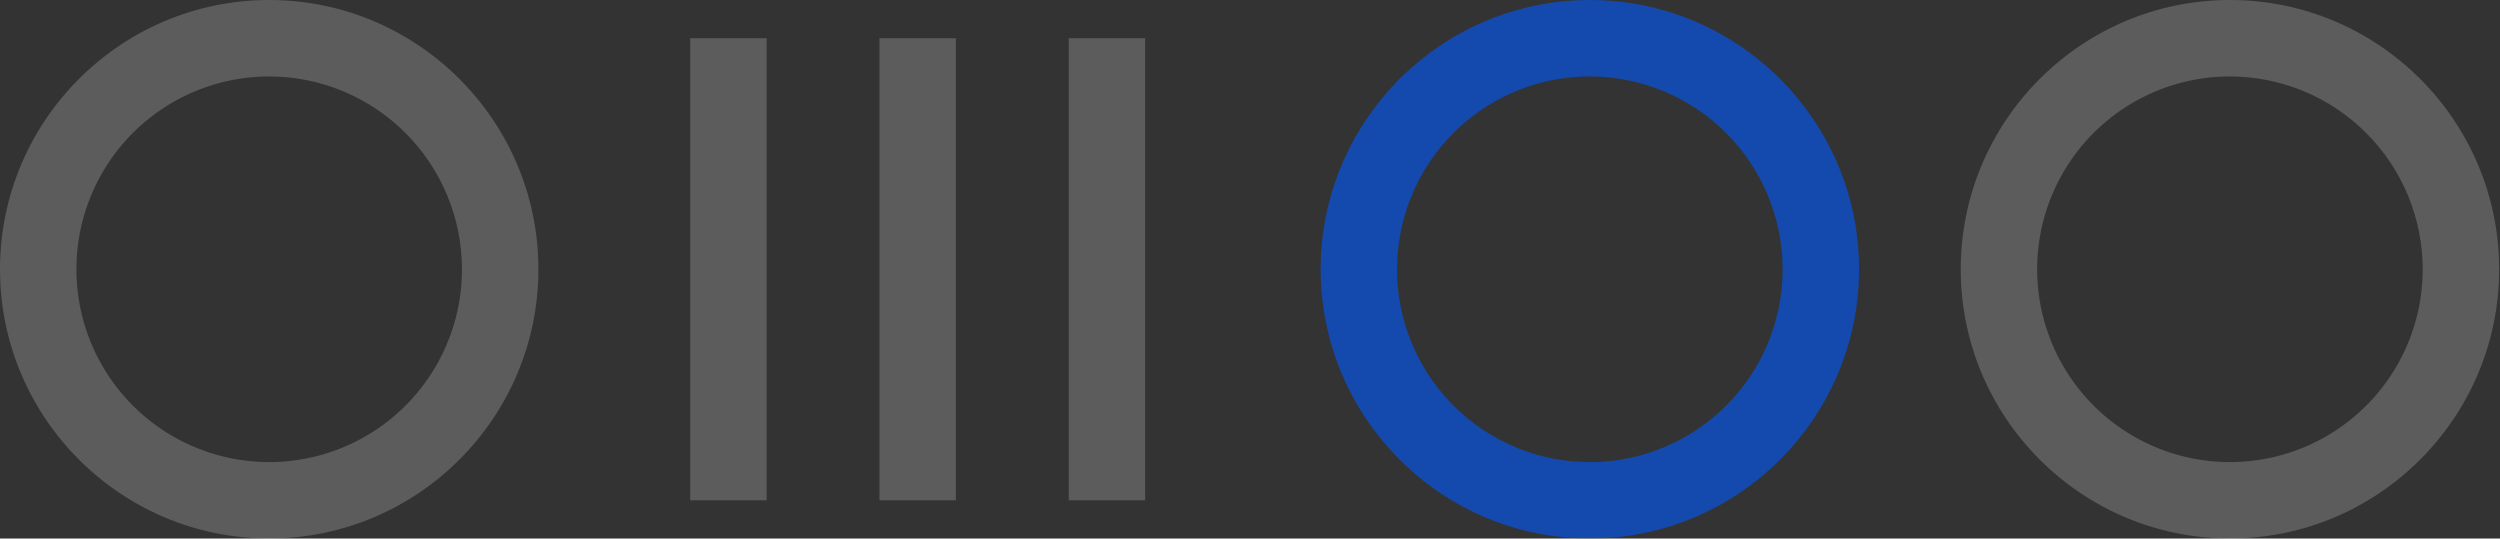 <?xml version="1.0" encoding="UTF-8"?> <svg xmlns="http://www.w3.org/2000/svg" width="2298" height="495" viewBox="0 0 2298 495" fill="none"><rect x="0" y="0" width="2298" height="495" fill="#333333" stroke="none"/> <path opacity="0.2" d="M2049.77 495C1913.32 495 1802.31 383.969 1802.31 247.491C1802.31 111.013 1913.32 0 2049.77 0C2186.22 0 2297.21 111.031 2297.21 247.491C2297.21 383.951 2186.22 495 2049.77 495ZM2049.77 70.26C2014.72 70.257 1980.45 80.649 1951.3 100.124C1922.16 119.599 1899.44 147.282 1886.03 179.67C1872.61 212.059 1869.1 247.7 1875.94 282.084C1882.78 316.469 1899.65 348.053 1924.44 372.843C1949.22 397.633 1980.8 414.515 2015.18 421.353C2049.56 428.192 2085.19 424.68 2117.57 411.262C2149.96 397.845 2177.63 375.123 2197.1 345.972C2216.58 316.821 2226.97 282.549 2226.96 247.491C2226.9 200.504 2208.22 155.459 2175 122.234C2141.78 89.01 2096.74 70.319 2049.77 70.26V70.26Z" fill="white"></path> <g style="mix-blend-mode:hard-light" opacity="0.6"> <path d="M1461.4 495C1324.95 495 1213.94 383.969 1213.94 247.491C1213.94 111.013 1324.95 0 1461.4 0C1597.85 0 1708.84 111.031 1708.84 247.491C1708.84 383.951 1597.83 495 1461.4 495ZM1461.4 70.26C1426.35 70.257 1392.08 80.649 1362.94 100.124C1333.79 119.599 1311.07 147.282 1297.66 179.67C1284.24 212.059 1280.73 247.7 1287.57 282.084C1294.41 316.469 1311.28 348.053 1336.07 372.843C1360.85 397.633 1392.43 414.515 1426.81 421.353C1461.19 428.192 1496.82 424.68 1529.2 411.262C1561.59 397.845 1589.26 375.123 1608.74 345.972C1628.21 316.821 1638.6 282.549 1638.59 247.491C1638.54 200.504 1619.85 155.459 1586.63 122.234C1553.41 89.01 1508.38 70.319 1461.4 70.26V70.26Z" fill="#0058FF"></path> </g> <path opacity="0.2" d="M247.442 495C111.009 495 0 384.006 0 247.491C0 110.976 111.009 0 247.442 0C383.875 0 494.903 111.031 494.903 247.491C494.903 383.951 383.931 495 247.442 495ZM247.442 70.26C212.392 70.26 178.129 80.656 148.985 100.133C119.842 119.61 97.128 147.294 83.716 179.683C70.304 212.072 66.795 247.712 73.635 282.095C80.474 316.479 97.354 348.062 122.139 372.85C146.925 397.638 178.503 414.517 212.881 421.355C247.258 428.192 282.891 424.679 315.272 411.261C347.653 397.842 375.329 375.121 394.8 345.97C414.27 316.819 424.66 282.548 424.657 247.491C424.603 200.5 405.915 155.449 372.692 122.222C339.469 88.996 294.424 70.309 247.442 70.26V70.26Z" fill="white"></path> <path opacity="0.2" d="M1052.63 35.13H982.385V459.87H1052.63V35.13Z" fill="white"></path> <path opacity="0.2" d="M878.65 35.13H808.404V459.87H878.65V35.13Z" fill="white"></path> <path opacity="0.2" d="M704.687 35.13H634.441V459.87H704.687V35.13Z" fill="white"></path> </svg> 